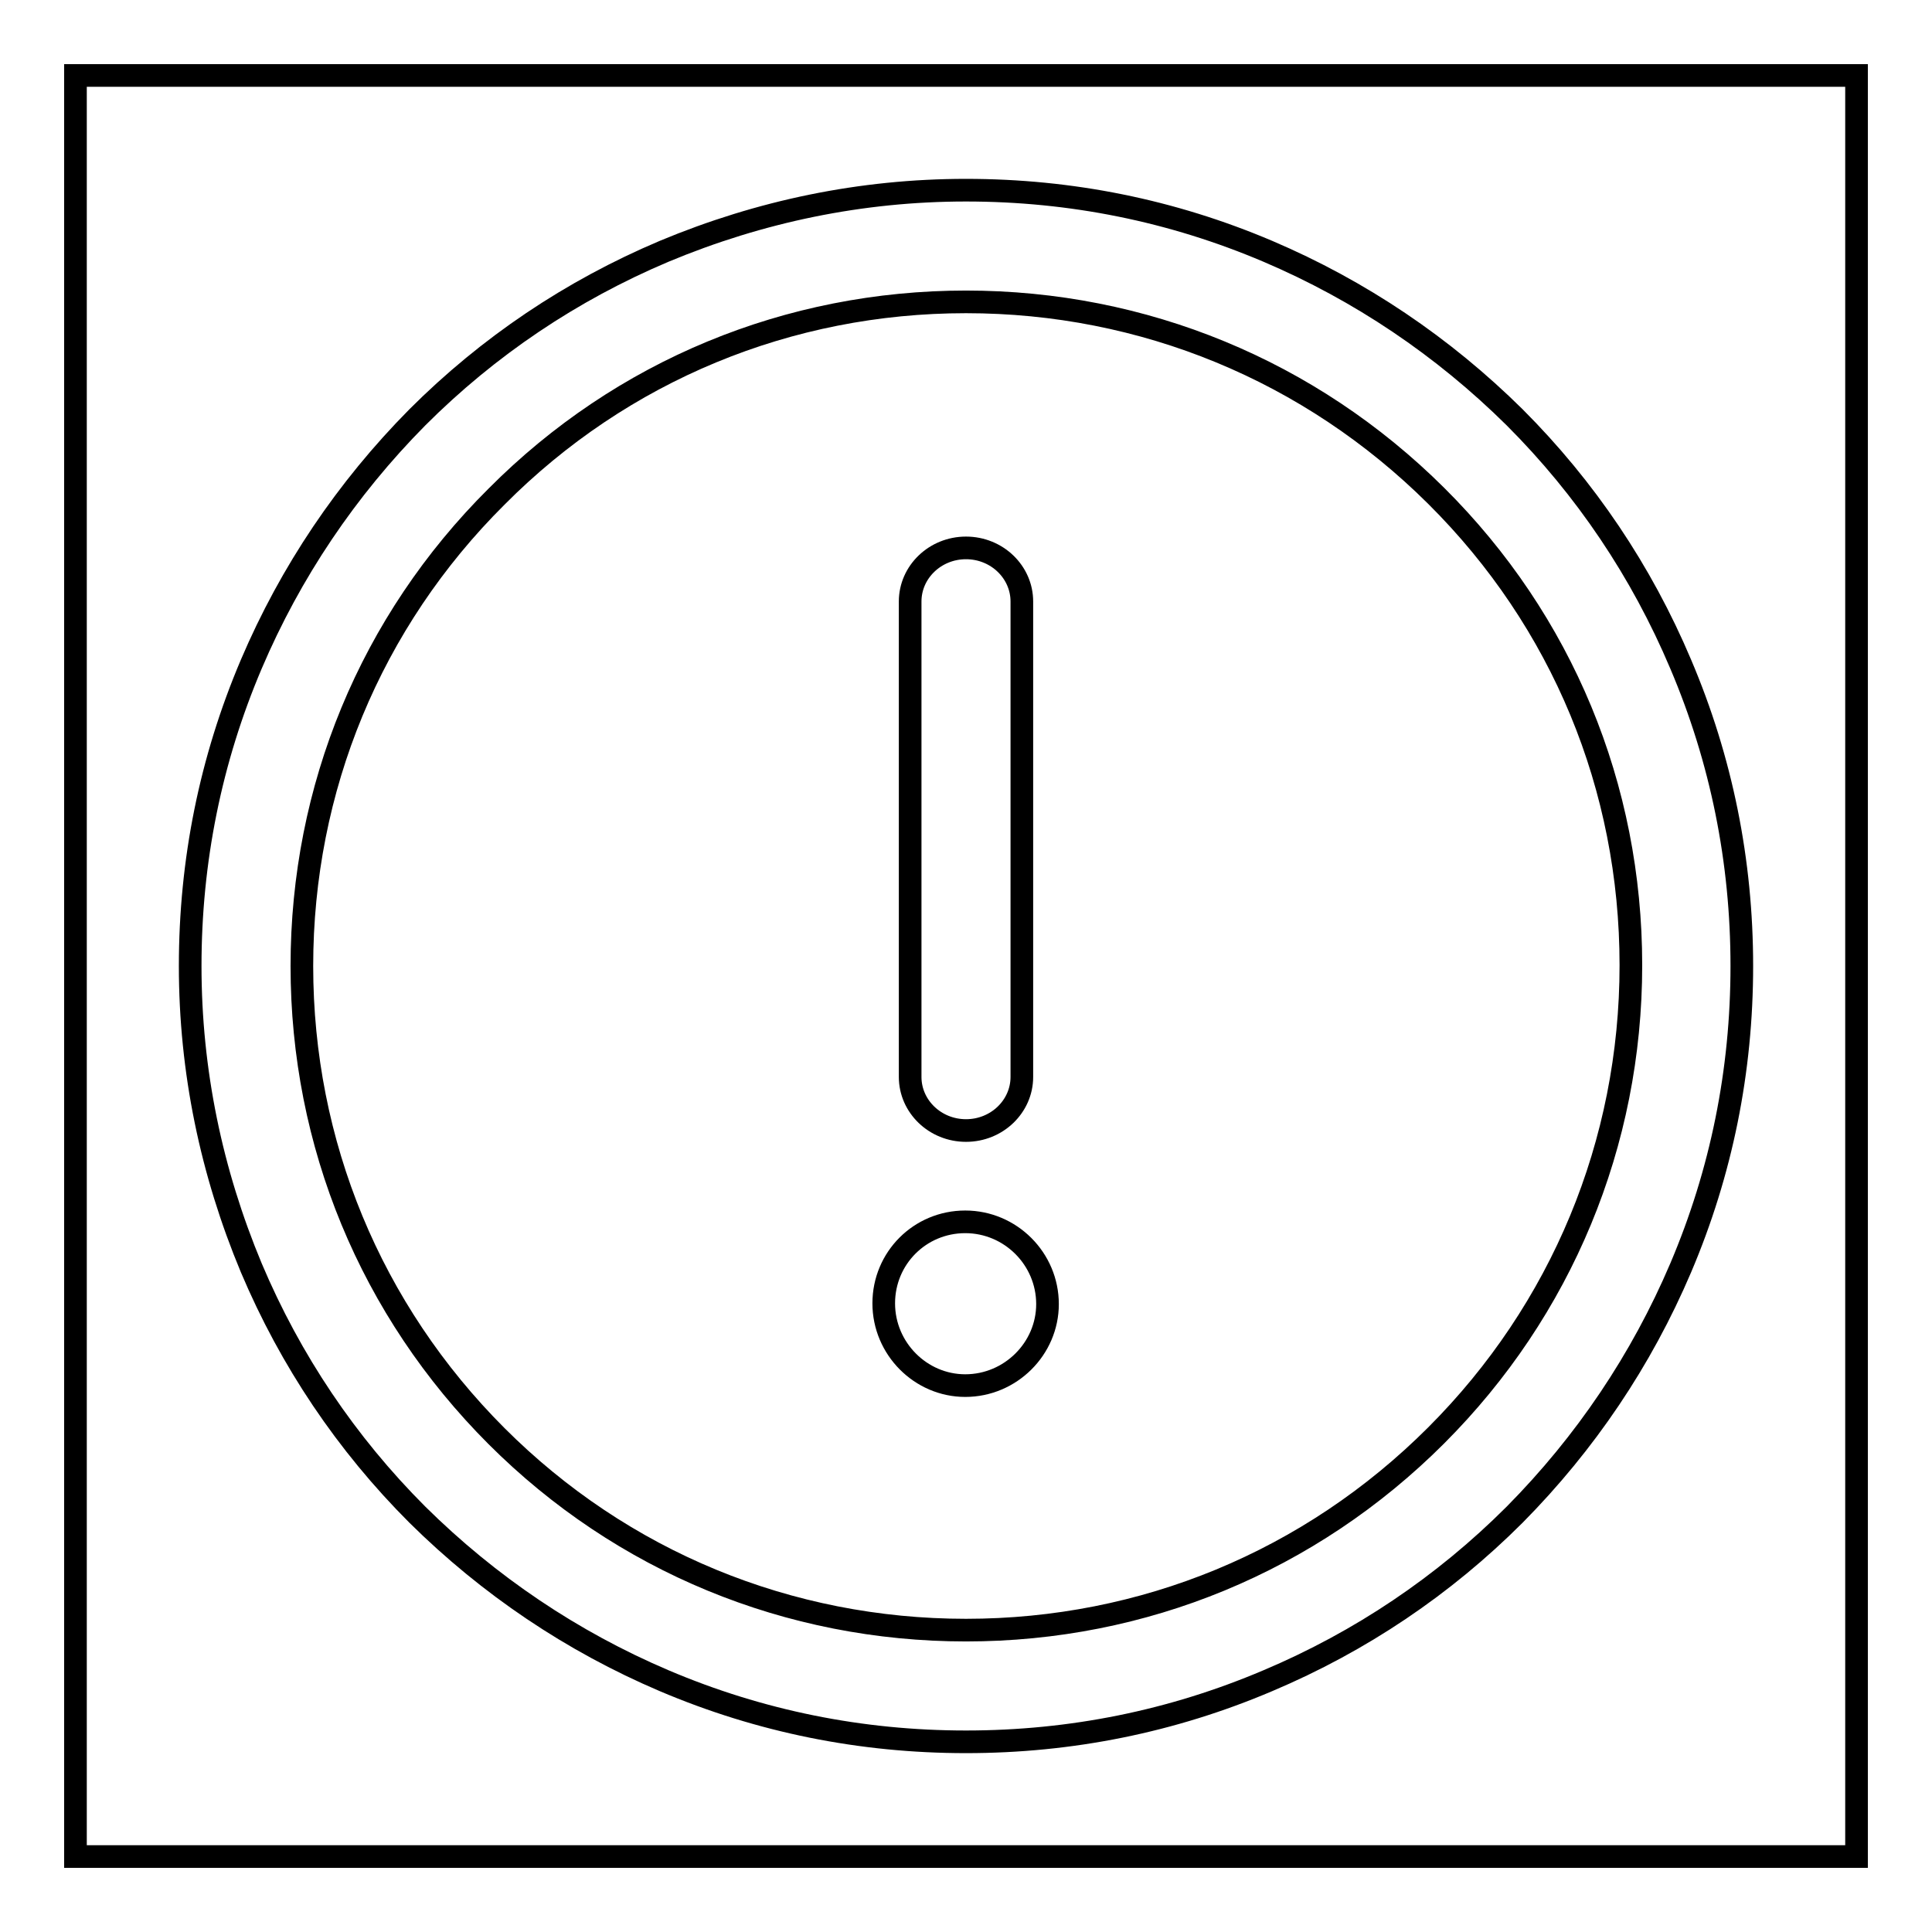 <?xml version="1.0" encoding="utf-8"?>
<!-- Svg Vector Icons : http://www.onlinewebfonts.com/icon -->
<!DOCTYPE svg PUBLIC "-//W3C//DTD SVG 1.1//EN" "http://www.w3.org/Graphics/SVG/1.1/DTD/svg11.dtd">
<svg version="1.1" xmlns="http://www.w3.org/2000/svg" xmlns:xlink="http://www.w3.org/1999/xlink" x="0px" y="0px" viewBox="0 0 256 256" enable-background="new 0 0 256 256" xml:space="preserve">
<g> <path stroke-width="3" fill-opacity="0" stroke="#000000"  d="M10,10h236v236H10V10z"/> <path stroke-width="3" fill-opacity="0" stroke="#000000"  d="M128,230.8c-13.9,0-27.3-2.7-40-8.1c-12.2-5.2-23.2-12.6-32.7-22c-9.4-9.4-16.8-20.4-22-32.7 c-5.3-12.7-8.1-26.1-8.1-40s2.7-27.3,8.1-40c5.2-12.2,12.6-23.2,22-32.7c9.4-9.4,20.4-16.8,32.7-22c12.7-5.3,26.1-8.1,40-8.1 s27.3,2.7,40,8.1c12.2,5.2,23.2,12.6,32.7,22c9.4,9.4,16.8,20.4,22,32.7c5.4,12.7,8.1,26.1,8.1,40c0,13.9-2.7,27.3-8.1,40 c-5.2,12.2-12.6,23.2-22,32.7c-9.4,9.4-20.4,16.8-32.7,22C155.3,228.1,141.9,230.8,128,230.8z M128,40c-23.5,0-45.6,9.1-62.2,25.8 C49.1,82.4,40,104.5,40,128s9.1,45.6,25.8,62.3C82.4,206.9,104.5,216,128,216s45.6-9.1,62.3-25.8c16.6-16.6,25.8-38.7,25.8-62.3 s-9.1-45.6-25.8-62.2C173.6,49.1,151.5,40,128,40z"/> <path stroke-width="3" fill-opacity="0" stroke="#000000"  d="M117.1,172.7c0,6,4.9,10.9,10.8,10.9c6,0,10.9-4.9,10.9-10.8c0,0,0,0,0,0c0-6-4.9-10.9-10.9-10.9 S117.1,166.7,117.1,172.7L117.1,172.7z"/> <path stroke-width="3" fill-opacity="0" stroke="#000000"  d="M128,149.8c-4.1,0-7.4-3.2-7.4-7.1v-63c0-3.9,3.3-7.1,7.4-7.1s7.4,3.2,7.4,7.1v63 C135.4,146.6,132.1,149.8,128,149.8z"/></g>
</svg>